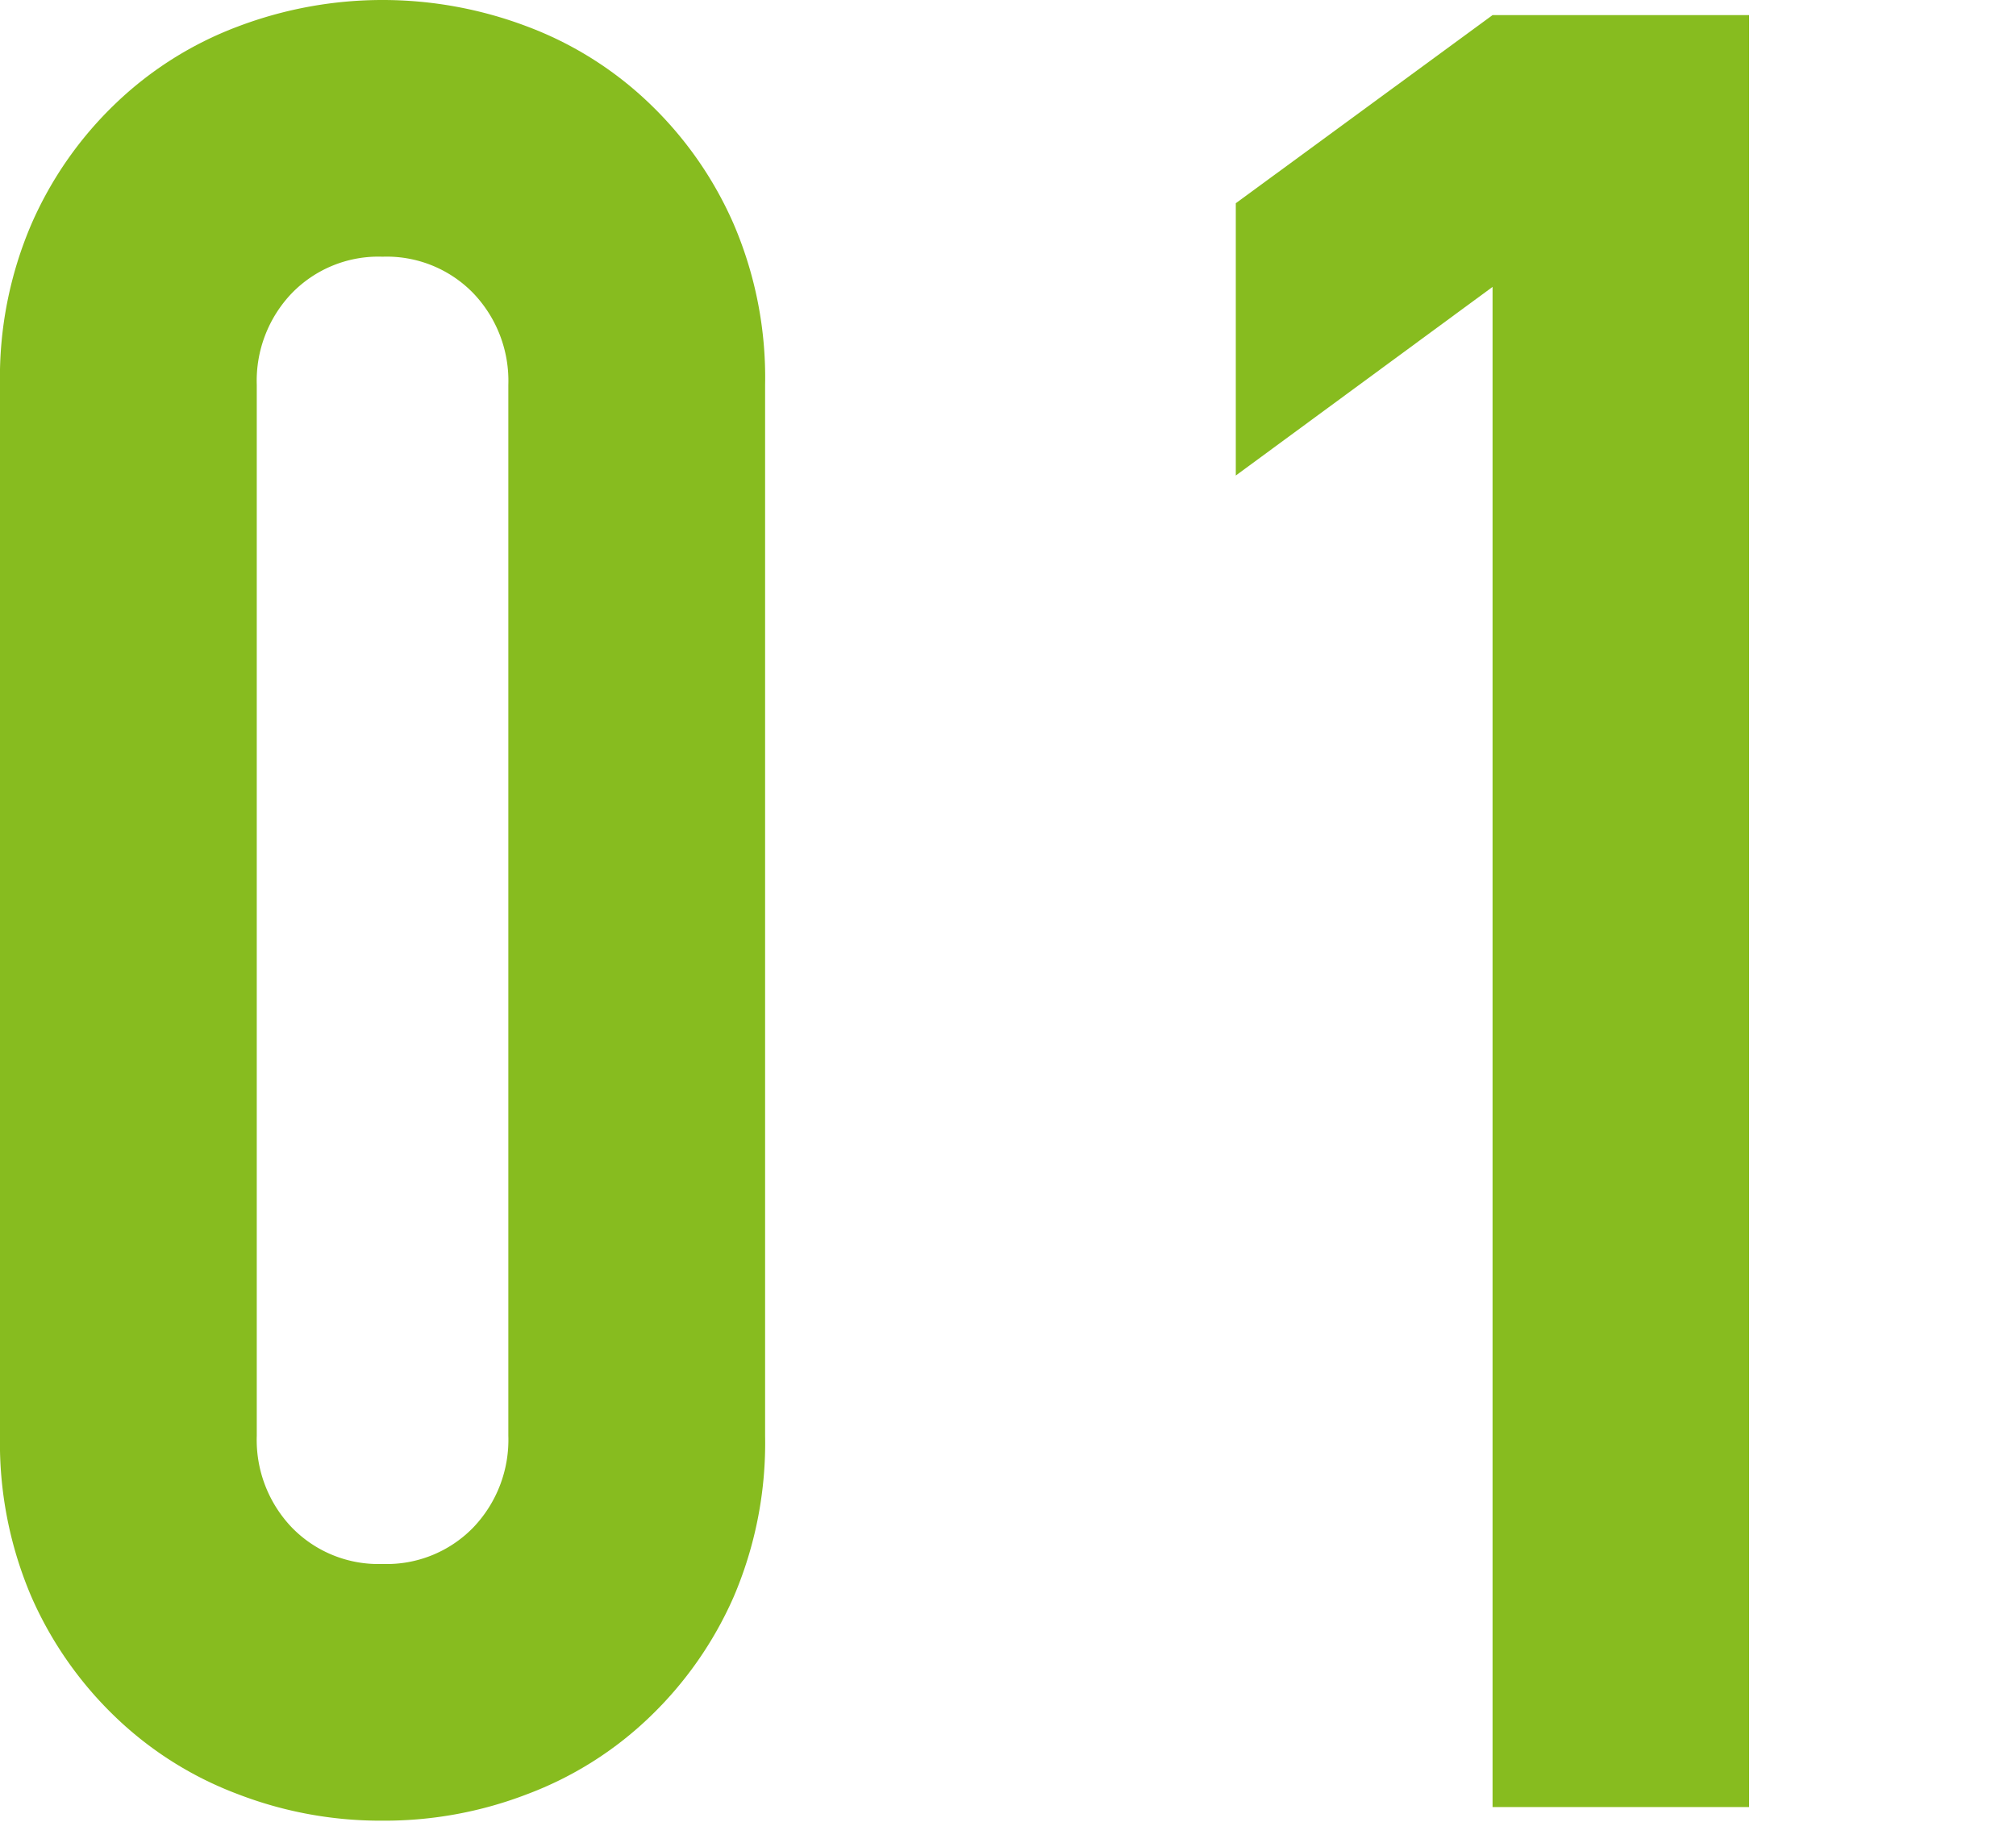 <svg id="レイヤー_1" data-name="レイヤー 1" xmlns="http://www.w3.org/2000/svg" viewBox="0 0 81.42 73.59"><defs><style>.cls-1{fill:#87bc1f;}</style></defs><path class="cls-1" d="M0,15.55a15.71,15.71,0,0,1,1.27-6.5A15.09,15.09,0,0,1,4.68,4.17a14.46,14.46,0,0,1,4.93-3.1,16.47,16.47,0,0,1,11.68,0,14.46,14.46,0,0,1,4.93,3.1,15.09,15.09,0,0,1,3.41,4.88,15.71,15.71,0,0,1,1.27,6.5V58a15.79,15.79,0,0,1-1.27,6.51,15.16,15.16,0,0,1-3.41,4.87,14.46,14.46,0,0,1-4.93,3.1,16,16,0,0,1-5.84,1.07,16,16,0,0,1-5.84-1.07,14.46,14.46,0,0,1-4.93-3.1,15.16,15.16,0,0,1-3.41-4.87A15.79,15.79,0,0,1,0,58ZM10.37,58a5.12,5.12,0,0,0,1.42,3.71,4.87,4.87,0,0,0,3.66,1.47,4.87,4.87,0,0,0,3.66-1.47A5.12,5.12,0,0,0,20.53,58V15.55a5.12,5.12,0,0,0-1.42-3.71,4.87,4.87,0,0,0-3.66-1.47,4.87,4.87,0,0,0-3.66,1.47,5.12,5.12,0,0,0-1.42,3.71Z"/><path class="cls-1" d="M60.28,73V11.59L49.91,19.21v-11L60.28.61H70.64V73Z"/></svg>